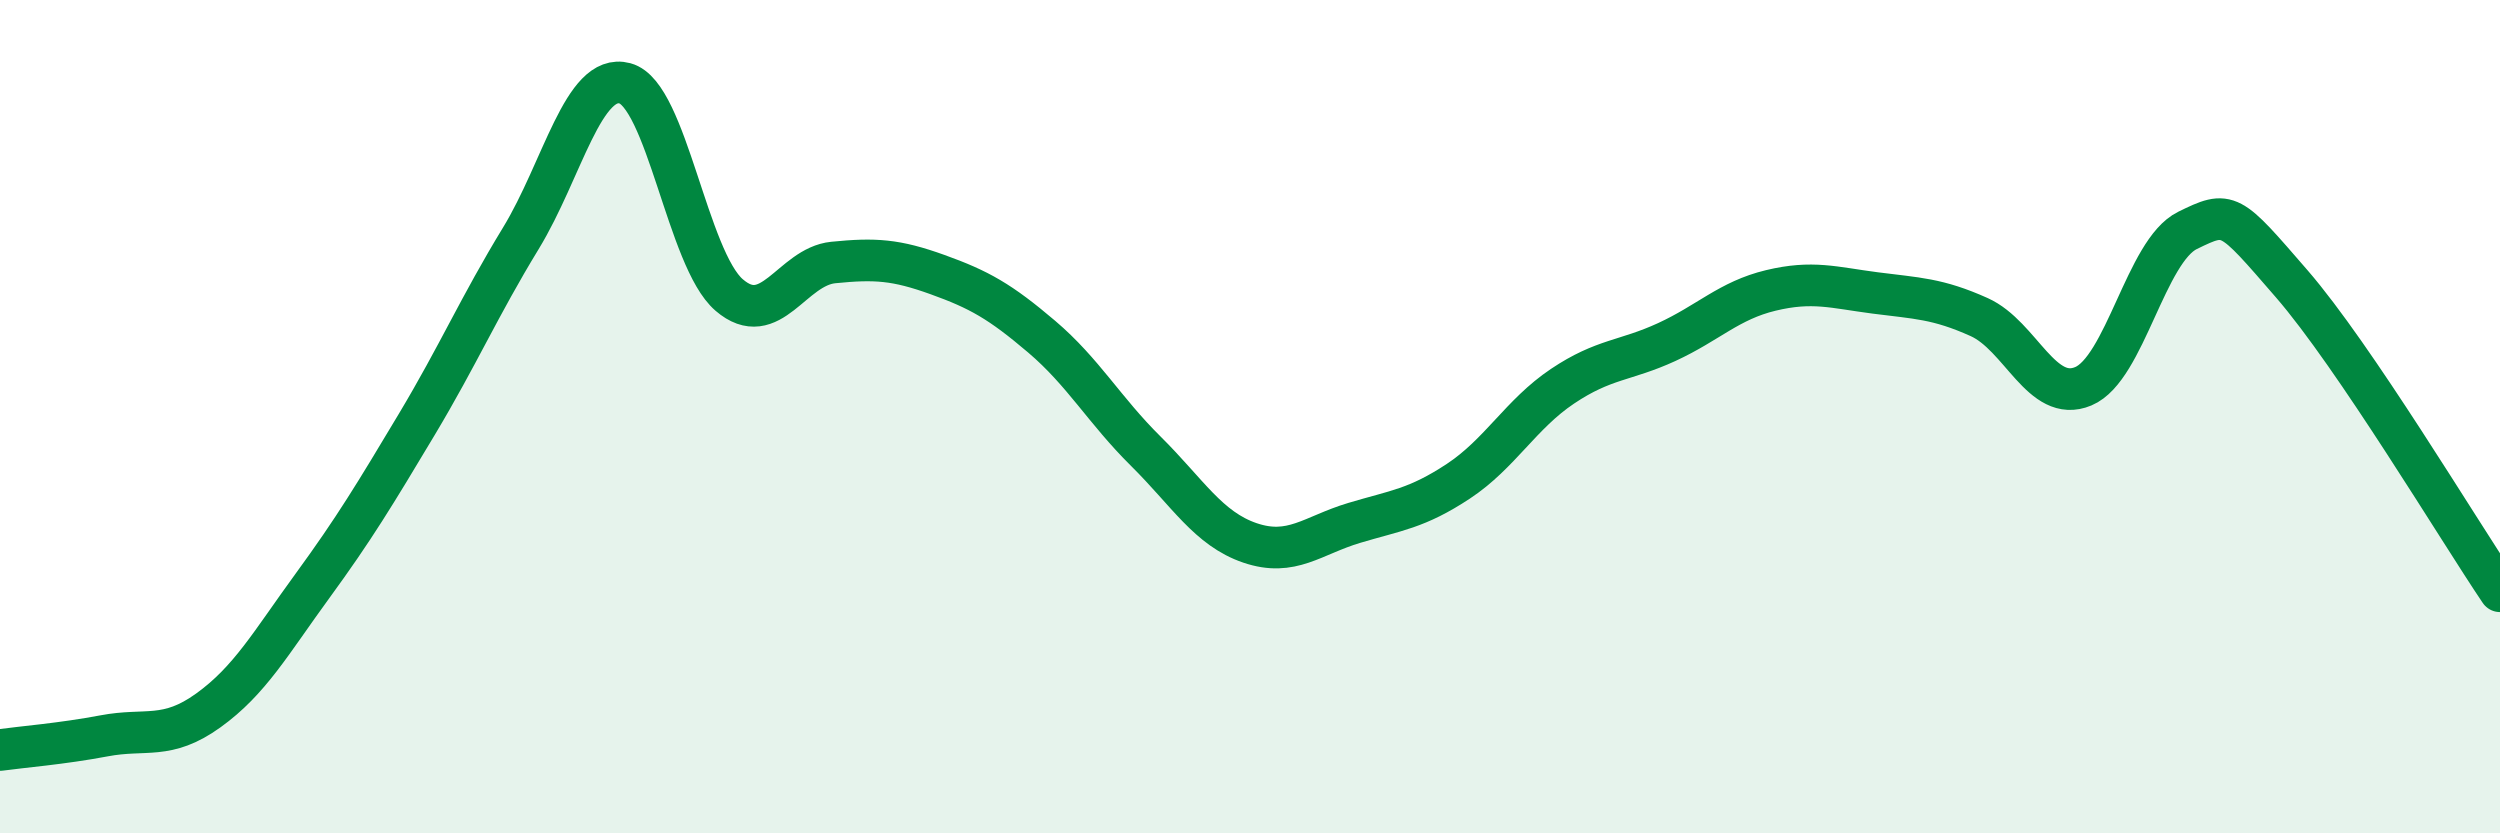 
    <svg width="60" height="20" viewBox="0 0 60 20" xmlns="http://www.w3.org/2000/svg">
      <path
        d="M 0,18 C 0.5,17.93 1.5,17.85 2.5,17.66 C 3.5,17.47 4,17.77 5,17.05 C 6,16.33 6.5,15.43 7.5,14.06 C 8.5,12.69 9,11.86 10,10.19 C 11,8.52 11.5,7.36 12.5,5.72 C 13.5,4.08 14,1.73 15,2 C 16,2.27 16.5,6.22 17.5,7.08 C 18.5,7.94 19,6.4 20,6.3 C 21,6.2 21.5,6.23 22.5,6.59 C 23.5,6.95 24,7.23 25,8.08 C 26,8.93 26.5,9.84 27.5,10.83 C 28.5,11.82 29,12.69 30,13.03 C 31,13.37 31.5,12.85 32.5,12.55 C 33.5,12.25 34,12.21 35,11.55 C 36,10.89 36.5,9.94 37.5,9.27 C 38.5,8.6 39,8.67 40,8.21 C 41,7.75 41.5,7.21 42.5,6.97 C 43.5,6.73 44,6.9 45,7.03 C 46,7.16 46.5,7.16 47.5,7.61 C 48.5,8.06 49,9.69 50,9.27 C 51,8.85 51.5,6.02 52.5,5.53 C 53.5,5.04 53.5,5.08 55,6.81 C 56.5,8.54 59,12.71 60,14.19L60 20L0 20Z"
        fill="#008740"
        opacity="0.1"
        stroke-linecap="round"
        stroke-linejoin="round"
      />
      <path
        d="M 0,18 C 0.5,17.93 1.5,17.85 2.5,17.66 C 3.5,17.47 4,17.77 5,17.05 C 6,16.33 6.5,15.43 7.5,14.06 C 8.5,12.69 9,11.86 10,10.19 C 11,8.52 11.5,7.36 12.5,5.72 C 13.5,4.08 14,1.73 15,2 C 16,2.27 16.5,6.22 17.5,7.08 C 18.5,7.94 19,6.4 20,6.3 C 21,6.2 21.5,6.23 22.5,6.59 C 23.5,6.95 24,7.23 25,8.08 C 26,8.93 26.5,9.84 27.5,10.83 C 28.5,11.82 29,12.69 30,13.03 C 31,13.37 31.5,12.85 32.5,12.55 C 33.5,12.25 34,12.21 35,11.55 C 36,10.89 36.5,9.94 37.5,9.27 C 38.5,8.6 39,8.67 40,8.21 C 41,7.75 41.5,7.21 42.5,6.97 C 43.5,6.73 44,6.9 45,7.03 C 46,7.16 46.5,7.16 47.5,7.61 C 48.5,8.06 49,9.69 50,9.27 C 51,8.85 51.5,6.02 52.5,5.53 C 53.5,5.04 53.5,5.08 55,6.81 C 56.5,8.54 59,12.71 60,14.19"
        stroke="#008740"
        stroke-width="1"
        fill="none"
        stroke-linecap="round"
        stroke-linejoin="round"
      />
    </svg>
  